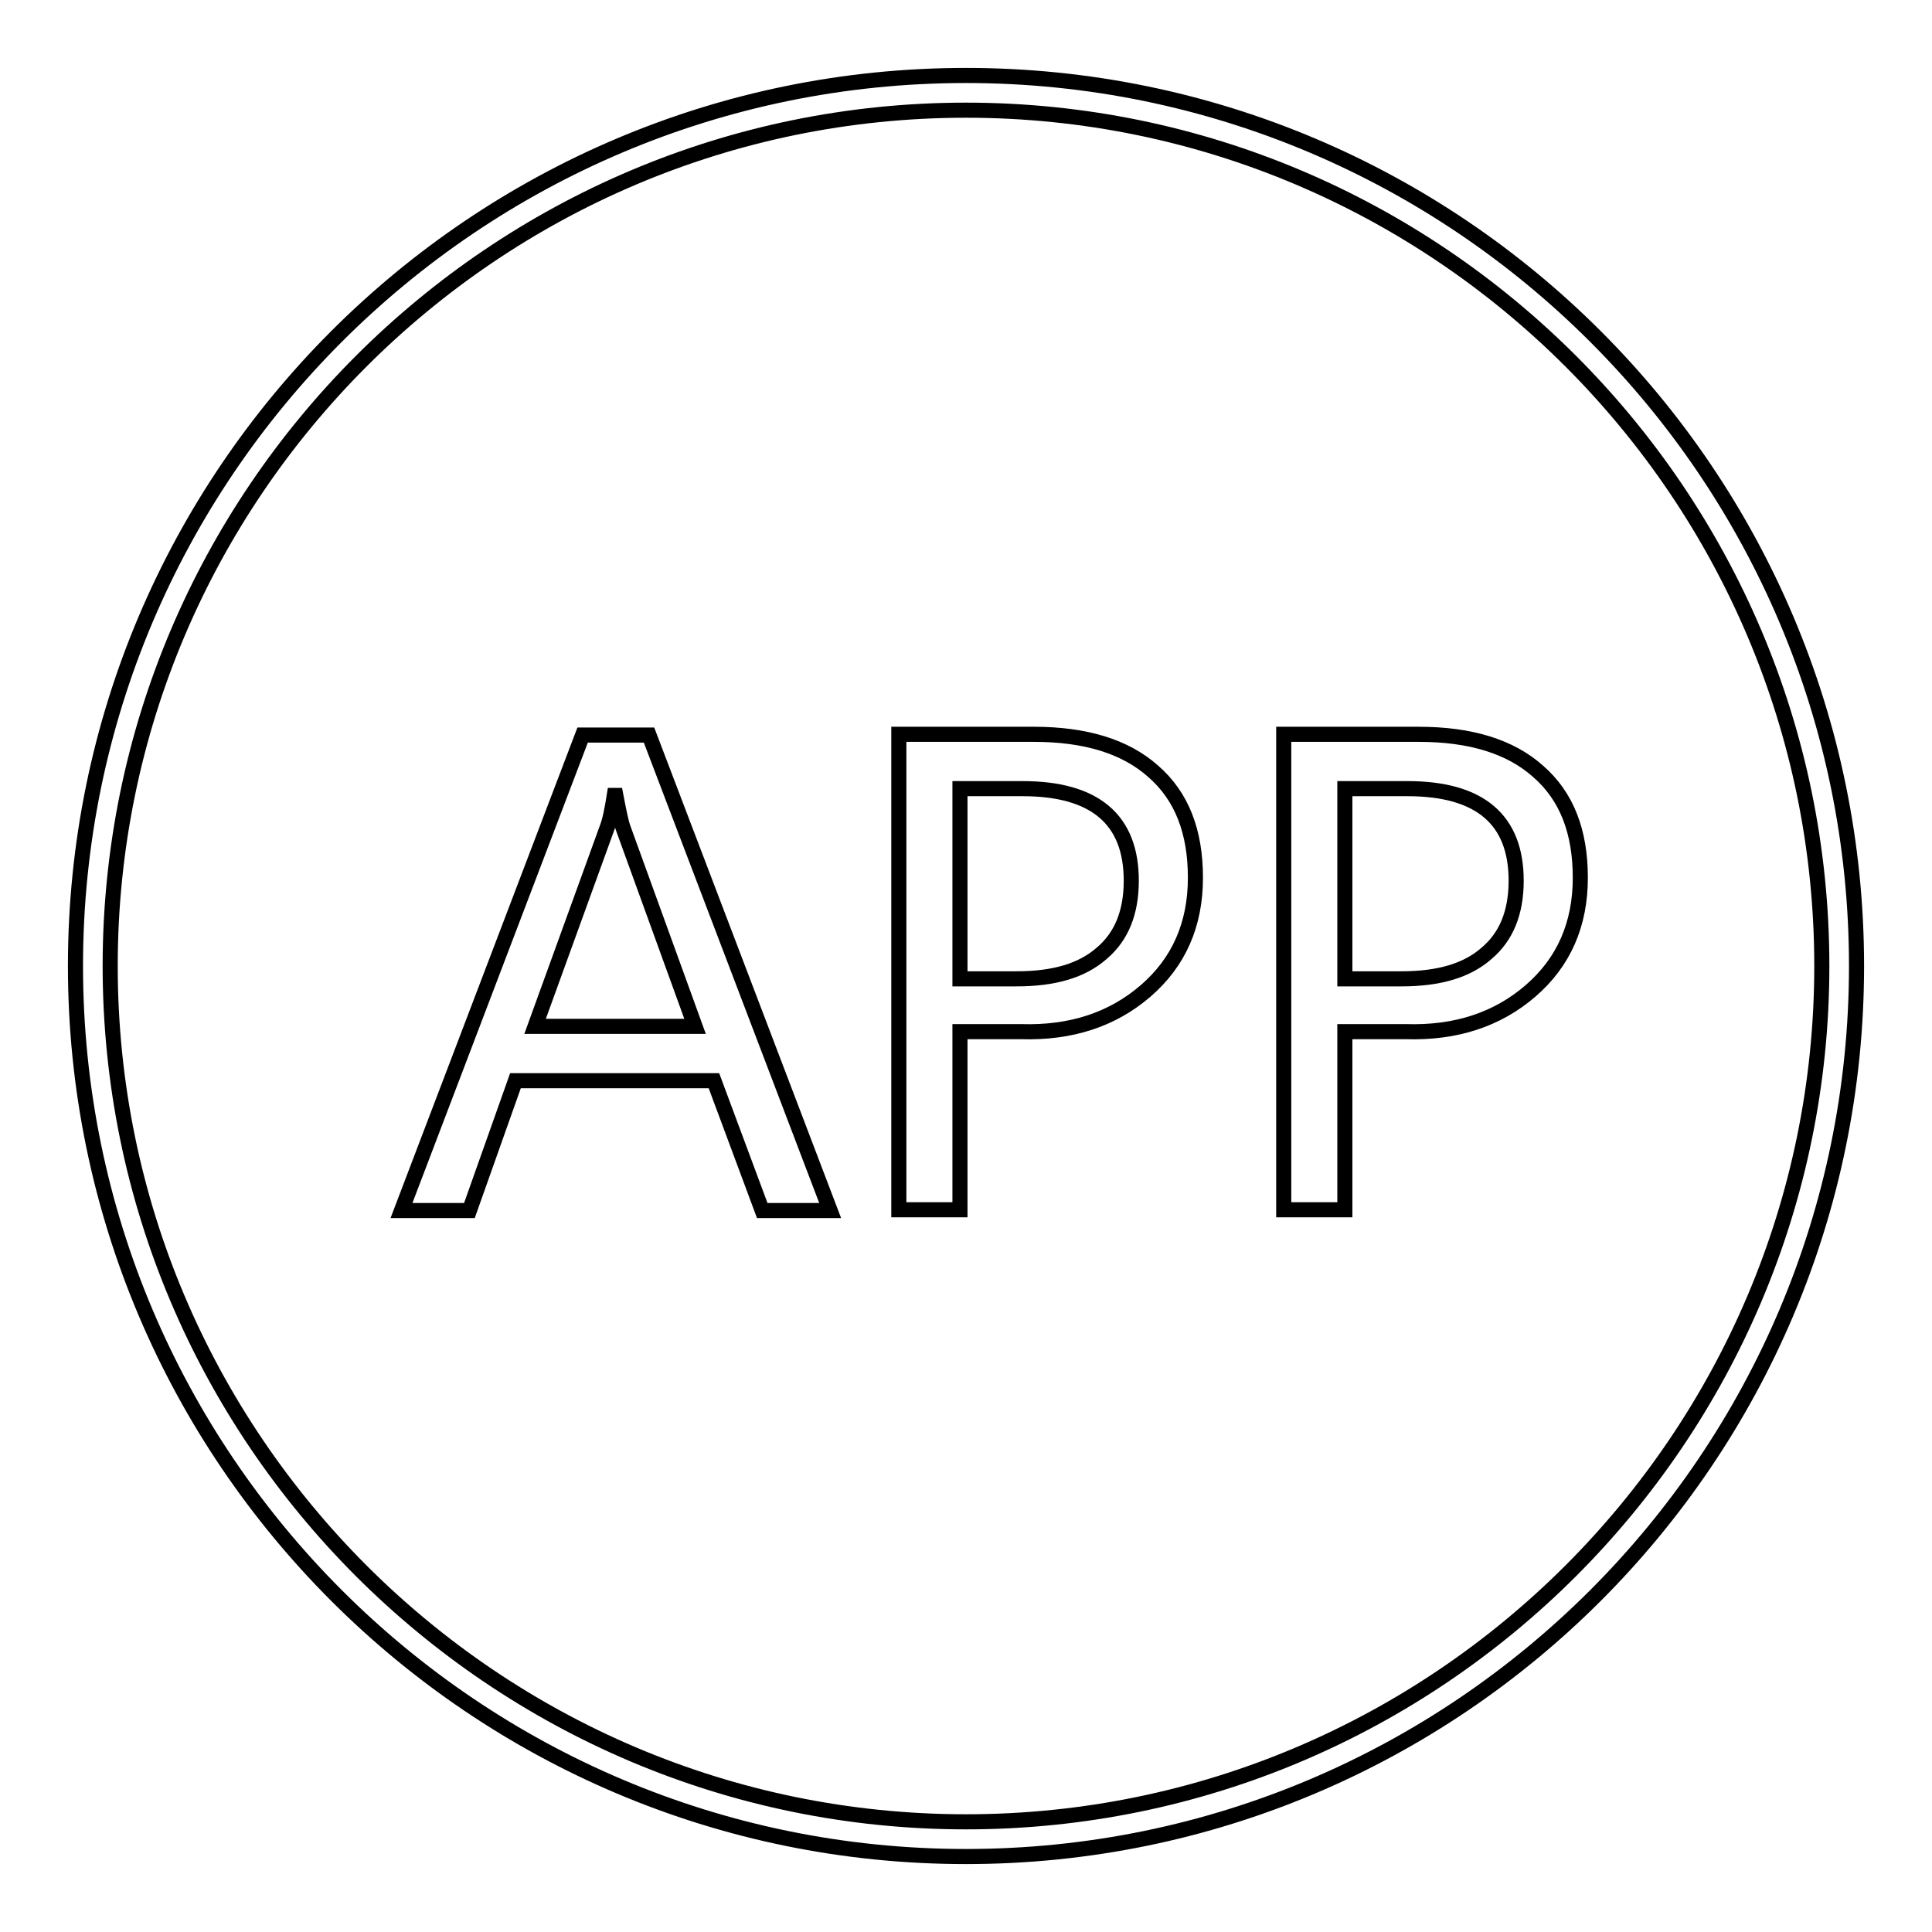 <?xml version="1.0" encoding="utf-8"?>
<!-- Svg Vector Icons : http://www.onlinewebfonts.com/icon -->
<!DOCTYPE svg PUBLIC "-//W3C//DTD SVG 1.1//EN" "http://www.w3.org/Graphics/SVG/1.1/DTD/svg11.dtd">
<svg version="1.1" xmlns="http://www.w3.org/2000/svg" xmlns:xlink="http://www.w3.org/1999/xlink" x="0px" y="0px" viewBox="0 0 256 256" enable-background="new 0 0 256 256" xml:space="preserve">
<g> <path stroke-width="2" fill-opacity="0" stroke="#000000"  d="M128,246c-65.1,0-118-52.9-118-118S62.9,10,128,10c65.1,0,118,52.9,118,118S193.1,246,128,246z M128,14.6 C65.5,14.6,14.6,65.5,14.6,128c0,62.5,50.9,113.4,113.4,113.4c62.5,0,113.4-50.9,113.4-113.4C241.4,65.5,190.5,14.6,128,14.6z  M110,160.4h-9l-6.4-17.2H68.3l-6.1,17.2h-9l24-63H86L110,160.4z M92.1,136l-9.5-26.2c-0.3-0.8-0.6-2.3-1-4.4h-0.2 c-0.3,1.9-0.6,3.4-1,4.4L70.9,136H92.1z M127.2,136.8v23.5h-8.1v-63H137c6.8,0,12.1,1.6,15.8,4.9c3.8,3.3,5.6,8,5.6,14.1 c0,6.2-2.2,11.2-6.6,15c-4.4,3.8-9.9,5.6-16.5,5.4H127.2z M127.2,104.6v25.1h7.5c5,0,8.7-1.1,11.3-3.4c2.6-2.2,3.9-5.4,3.9-9.6 c0-8.1-4.8-12.2-14.4-12.2H127.2z M178.2,136.8v23.5h-8.1v-63H188c6.8,0,12.1,1.6,15.8,4.9c3.8,3.3,5.6,8,5.6,14.1 c0,6.2-2.2,11.2-6.6,15c-4.4,3.8-9.9,5.6-16.5,5.4H178.2z M178.2,104.6v25.1h7.5c5,0,8.7-1.1,11.3-3.4c2.6-2.2,3.9-5.4,3.9-9.6 c0-8.1-4.8-12.2-14.4-12.2H178.2z"/></g>
</svg>